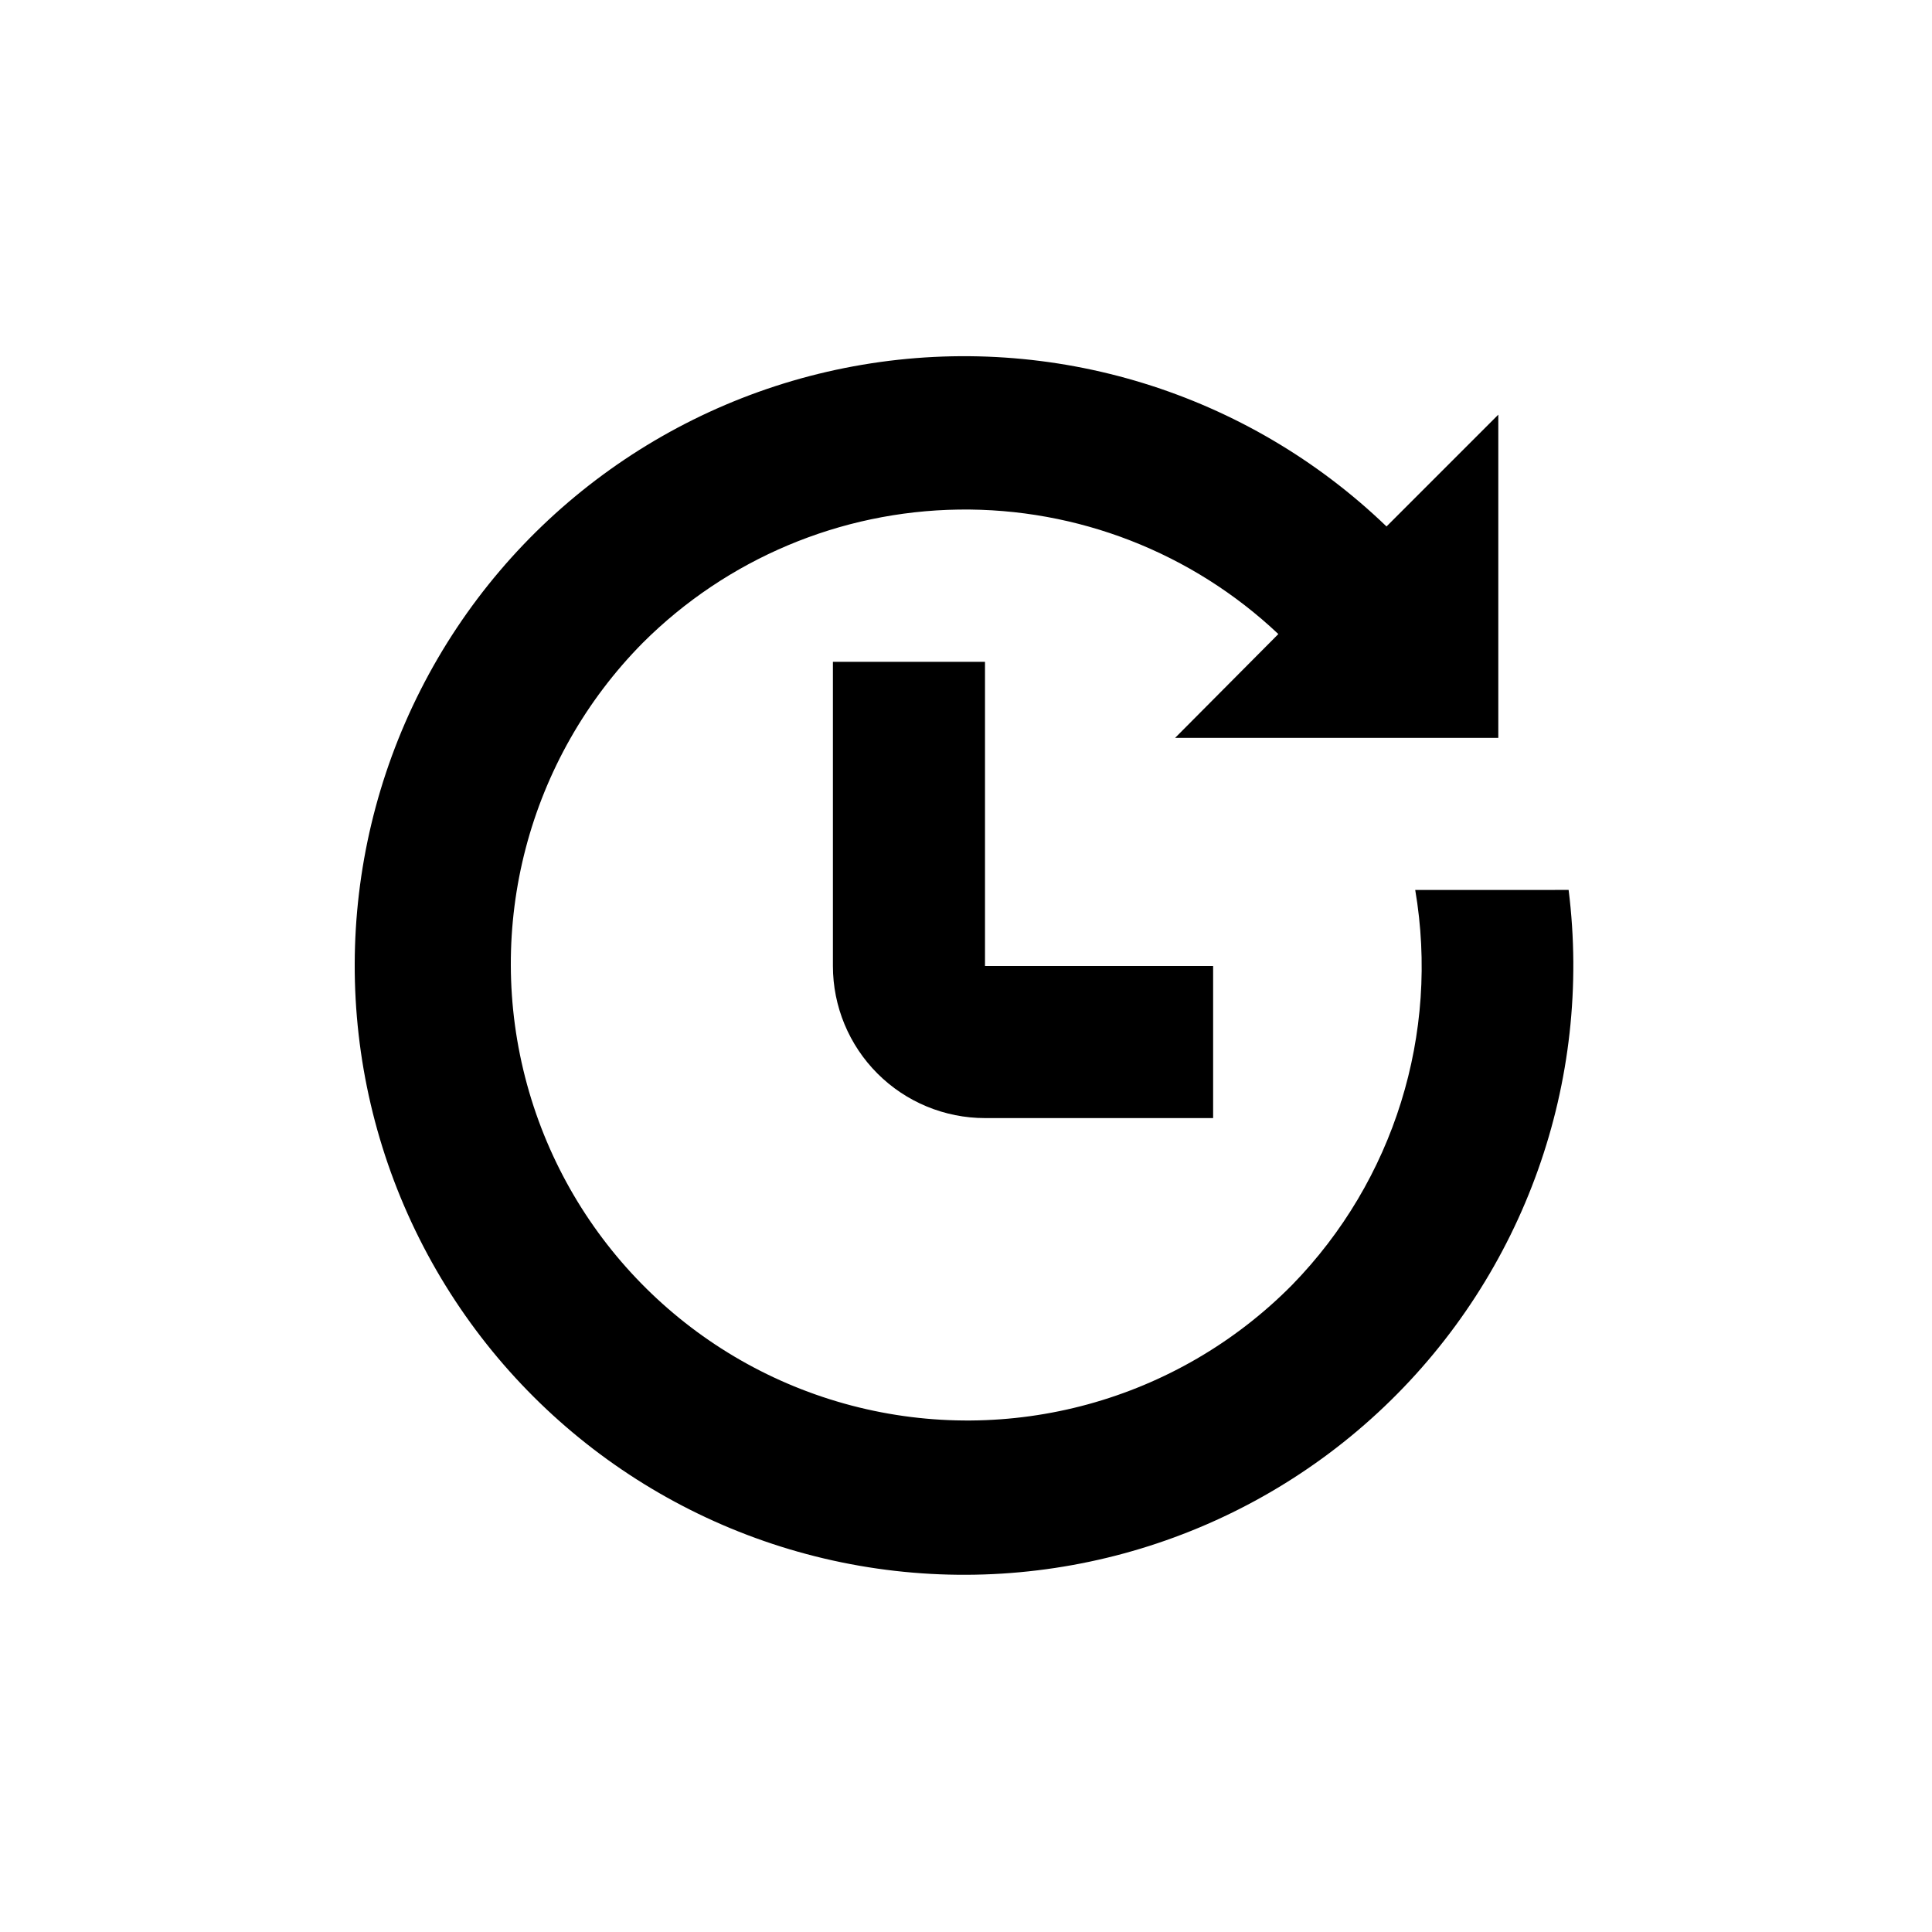<?xml version="1.0" encoding="UTF-8"?>
<!-- Uploaded to: SVG Repo, www.svgrepo.com, Generator: SVG Repo Mixer Tools -->
<svg fill="#000000" width="800px" height="800px" version="1.1" viewBox="144 144 512 512" xmlns="http://www.w3.org/2000/svg">
 <g>
  <path d="m364.73 319.39v80.609c0 10.688 4.246 20.941 11.805 28.5s17.812 11.805 28.5 11.805h60.457v-40.305h-60.457v-80.609z"/>
  <path d="m519.05 379.85c6.481 38.109-5.652 77.02-32.645 104.69-30.402 30.734-74.891 42.914-116.71 31.953-41.816-10.961-74.609-43.398-86.023-85.094-11.418-41.695 0.277-86.312 30.68-117.05 22.258-22.211 52.297-34.879 83.742-35.309 31.441-0.434 61.816 11.398 84.68 32.992l-27.355 27.508h85.648v-85.648l-29.625 29.625c-36.891-35.5-88.426-51.398-138.91-42.855-50.477 8.543-93.91 40.516-117.07 86.176-23.152 45.656-23.285 99.594-0.352 145.36 22.934 45.77 66.215 77.953 116.65 86.742 50.434 8.785 102.05-6.863 139.11-42.18 37.062-35.32 55.18-86.121 48.832-136.92z"/>
 </g>
</svg>